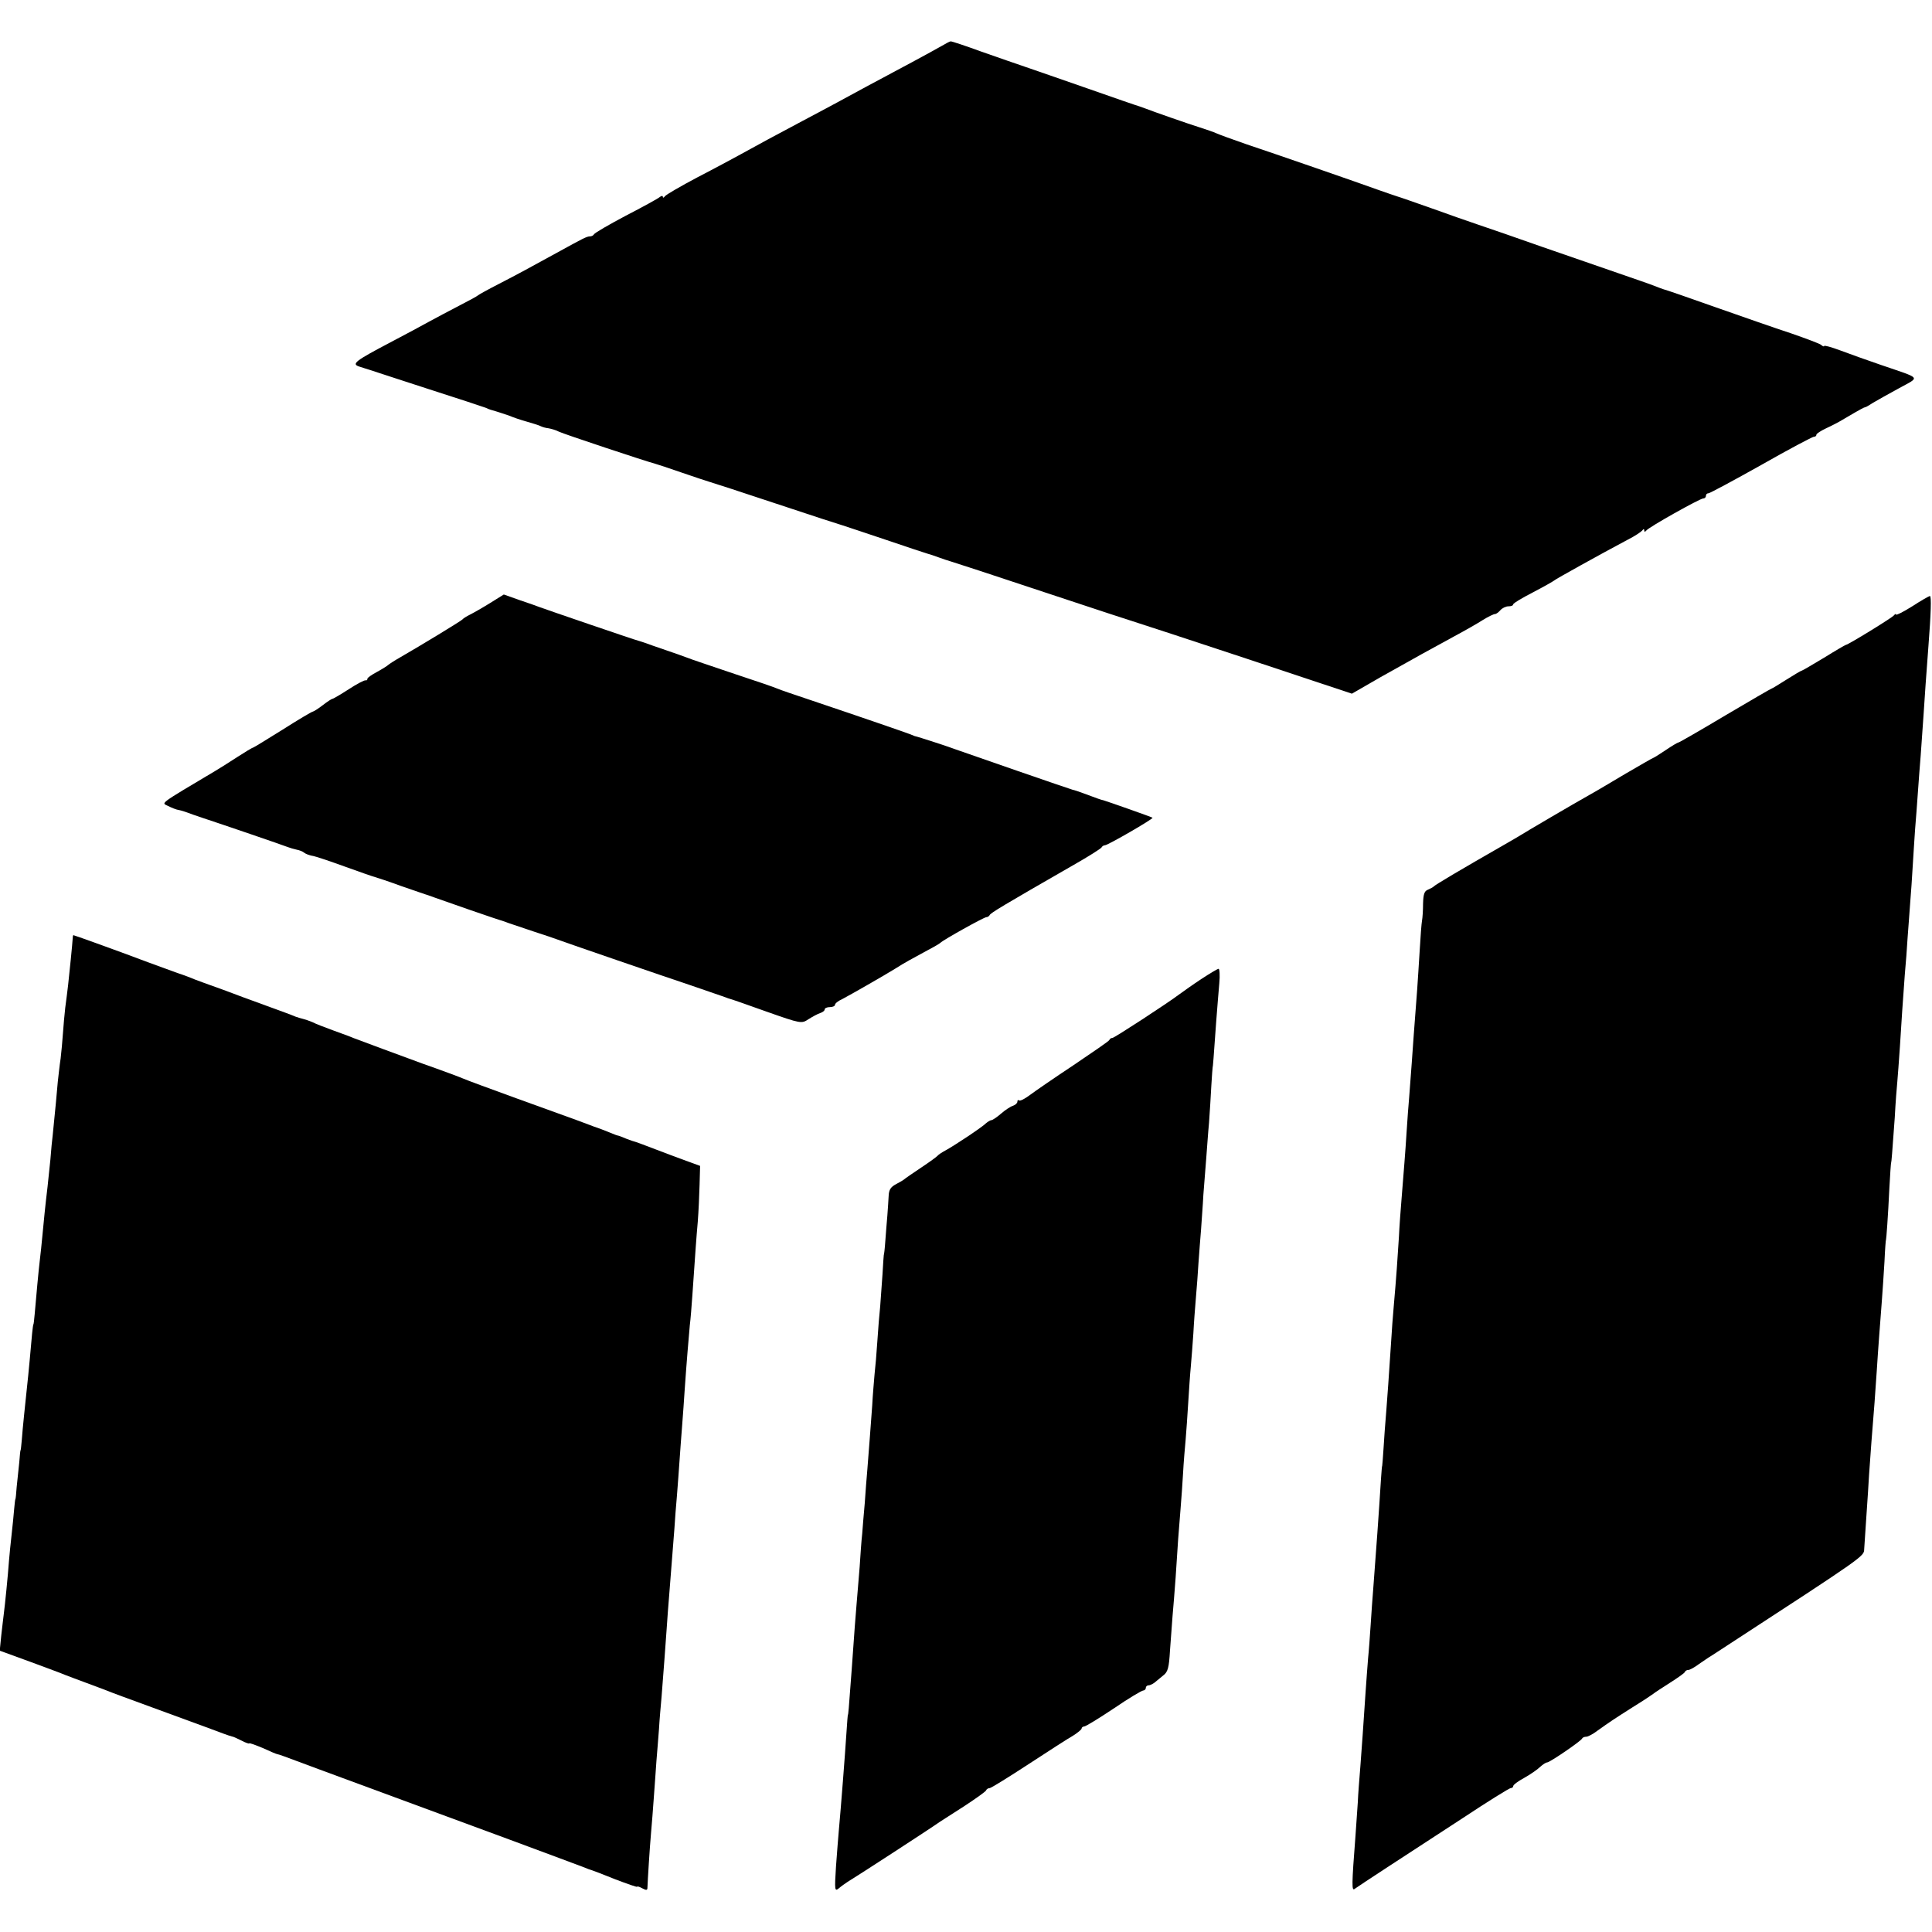 <?xml version="1.0" standalone="no"?>
<!DOCTYPE svg PUBLIC "-//W3C//DTD SVG 20010904//EN"
 "http://www.w3.org/TR/2001/REC-SVG-20010904/DTD/svg10.dtd">
<svg version="1.0" xmlns="http://www.w3.org/2000/svg"
 width="752pt" height="752pt" viewBox="0 0 752 752"
 preserveAspectRatio="xMidYMid meet">
<g transform="translate(0,752) scale(0.1,-0.1)"
fill="#000000" stroke="none">
<path d="M3665 7341 c-16 -9 -68 -38 -115 -63 -154 -82 -224 -120 -290 -156
-36 -19 -96 -52 -135 -72 -89 -47 -198 -106 -250 -135 -22 -12 -94 -51 -160
-85 -66 -35 -123 -68 -127 -74 -4 -6 -8 -7 -8 -2 0 5 -6 4 -12 -1 -7 -6 -67
-39 -133 -73 -66 -35 -121 -67 -123 -72 -2 -4 -9 -8 -15 -8 -13 0 -28 -8 -117
-57 -120 -66 -168 -92 -240 -129 -41 -21 -77 -41 -80 -44 -3 -3 -36 -21 -75
-41 -38 -20 -90 -47 -115 -61 -25 -14 -94 -51 -155 -83 -129 -68 -147 -81
-119 -91 10 -3 30 -10 44 -14 14 -5 117 -38 230 -75 113 -36 212 -69 220 -72
8 -4 17 -7 20 -8 22 -6 58 -18 75 -24 11 -5 40 -15 65 -22 25 -7 50 -15 55
-18 6 -3 19 -7 30 -8 11 -2 29 -7 40 -13 18 -9 340 -116 375 -125 8 -2 56 -18
105 -35 50 -17 97 -33 105 -35 8 -2 125 -40 260 -85 135 -45 252 -83 260 -85
8 -3 83 -27 165 -55 83 -28 157 -53 165 -55 8 -2 29 -9 45 -15 17 -6 37 -13
45 -15 8 -2 173 -56 365 -120 193 -64 357 -118 365 -120 8 -2 199 -65 423
-139 l409 -136 111 64 c144 81 195 109 287 159 41 22 92 51 112 64 21 13 42
23 47 23 5 0 14 7 21 15 7 8 21 15 31 15 11 0 19 3 19 8 0 4 35 25 78 47 42
22 79 43 82 46 5 5 176 100 285 158 28 14 53 31 57 36 5 7 8 7 8 0 0 -6 3 -6
8 0 9 13 209 125 222 125 6 0 10 5 10 10 0 6 4 10 10 10 5 0 98 50 205 110
107 61 200 110 205 110 6 0 10 3 10 8 0 4 17 15 38 25 20 9 53 26 72 38 68 40
75 43 80 44 3 0 16 8 30 17 14 8 59 34 100 56 85 47 93 36 -70 92 -52 18 -123
43 -157 56 -35 13 -63 21 -63 17 0 -3 -6 -1 -12 5 -7 5 -60 25 -118 45 -58 19
-190 65 -295 102 -104 37 -194 68 -200 69 -5 2 -21 7 -35 13 -14 6 -79 28
-145 51 -66 23 -199 69 -295 102 -96 34 -206 72 -245 85 -38 13 -122 42 -185
65 -63 22 -122 43 -130 45 -8 3 -40 13 -70 24 -77 28 -406 142 -520 180 -52
18 -104 37 -115 42 -11 5 -40 15 -65 23 -45 14 -182 62 -210 73 -8 3 -19 7
-25 9 -5 1 -95 32 -200 69 -104 36 -215 75 -245 85 -30 10 -107 37 -170 59
-63 23 -117 41 -120 40 -3 0 -18 -8 -35 -18z"/>
<path d="M1908 5173 c-29 -18 -64 -38 -78 -45 -14 -7 -27 -15 -30 -19 -5 -6
-163 -102 -243 -148 -23 -13 -44 -27 -47 -30 -3 -3 -22 -15 -42 -26 -21 -11
-38 -23 -38 -27 0 -5 -3 -7 -7 -6 -5 1 -34 -14 -66 -35 -31 -20 -60 -37 -63
-37 -3 0 -20 -11 -38 -25 -18 -14 -36 -25 -39 -25 -3 0 -56 -31 -117 -70 -61
-38 -113 -70 -115 -70 -3 0 -31 -17 -62 -37 -32 -21 -69 -44 -84 -53 -225
-134 -211 -124 -185 -137 14 -7 33 -15 43 -16 10 -2 25 -7 33 -10 8 -3 35 -13
60 -21 67 -22 313 -106 330 -113 8 -3 24 -8 34 -10 11 -2 24 -7 30 -12 6 -5
22 -11 36 -13 14 -3 70 -22 125 -42 55 -20 107 -38 115 -40 8 -2 56 -18 105
-36 50 -17 95 -33 100 -34 6 -2 17 -6 25 -9 24 -9 254 -89 265 -91 6 -2 17 -6
25 -9 8 -3 51 -17 95 -32 44 -14 87 -29 95 -32 32 -12 410 -142 515 -177 61
-21 117 -40 125 -43 8 -3 20 -7 25 -9 6 -1 72 -24 147 -51 136 -48 138 -48
165 -30 16 10 36 21 46 24 9 3 17 9 17 14 0 5 9 9 20 9 11 0 20 4 20 9 0 5 12
15 28 22 34 18 167 94 207 119 36 23 66 39 125 71 25 13 47 26 50 29 10 11
170 100 179 100 5 0 11 4 13 8 3 8 51 37 328 196 58 33 107 64 108 68 2 4 8 8
13 8 11 0 189 103 185 107 -3 3 -174 63 -191 68 -10 2 -21 6 -80 28 -16 6 -34
12 -40 13 -9 2 -422 145 -455 157 -14 6 -148 50 -160 52 -3 1 -12 5 -20 8 -15
6 -183 64 -385 132 -60 20 -119 40 -130 45 -11 5 -90 32 -175 60 -85 29 -164
55 -175 60 -11 4 -49 18 -85 30 -36 12 -72 25 -80 28 -8 3 -19 6 -25 8 -11 2
-361 122 -385 131 -8 3 -43 16 -77 27 l-62 22 -53 -33z"/>
<path d="M7443 5160 c-35 -22 -63 -36 -63 -32 0 4 -4 2 -8 -3 -6 -9 -179 -115
-187 -115 -2 0 -40 -22 -85 -50 -45 -27 -84 -50 -86 -50 -3 0 -30 -16 -60 -35
-30 -19 -56 -35 -58 -35 -2 0 -83 -47 -181 -105 -97 -58 -179 -105 -182 -105
-3 0 -25 -13 -50 -30 -24 -16 -46 -30 -48 -30 -2 0 -50 -28 -107 -61 -57 -34
-121 -72 -143 -84 -59 -33 -248 -144 -265 -155 -8 -5 -37 -22 -65 -38 -164
-94 -271 -157 -275 -163 -3 -3 -13 -8 -22 -12 -14 -5 -18 -18 -19 -54 0 -26
-2 -56 -4 -66 -2 -10 -6 -62 -9 -115 -3 -53 -8 -123 -10 -155 -12 -155 -16
-213 -21 -284 -3 -43 -8 -103 -10 -133 -3 -30 -7 -91 -10 -135 -5 -82 -11
-151 -20 -265 -3 -36 -8 -101 -10 -145 -5 -79 -10 -156 -20 -268 -3 -32 -8
-99 -11 -150 -11 -159 -11 -170 -18 -257 -4 -47 -9 -114 -11 -150 -2 -36 -5
-65 -5 -65 -1 0 -3 -25 -5 -55 -7 -115 -20 -296 -30 -425 -3 -33 -7 -96 -10
-140 -3 -44 -7 -102 -10 -130 -2 -27 -7 -88 -10 -135 -10 -149 -13 -193 -20
-285 -4 -49 -9 -112 -10 -140 -2 -27 -6 -86 -9 -130 -15 -194 -15 -217 -3
-207 7 5 64 43 127 84 63 41 195 127 293 191 98 65 182 117 187 117 6 0 10 4
10 8 0 5 19 19 43 32 23 13 51 32 61 42 11 10 23 18 28 18 10 0 132 83 136 93
2 4 9 7 16 7 7 0 26 10 43 23 49 35 64 45 138 92 39 24 75 48 80 52 6 5 35 24
65 43 30 19 57 38 58 42 2 5 8 8 14 8 5 0 24 10 41 23 18 12 39 27 48 32 9 6
36 23 60 39 539 351 534 348 535 376 1 14 5 75 9 135 4 61 9 130 10 155 2 25
6 81 9 125 10 121 16 203 21 280 5 81 13 183 20 275 3 36 7 103 10 150 2 47 5
85 6 85 1 0 8 92 13 200 3 55 6 100 7 100 1 0 4 34 14 175 3 58 8 121 10 140
2 19 6 80 10 135 7 116 11 169 19 280 4 44 9 109 11 145 3 36 7 97 10 135 3
39 8 104 10 145 2 41 7 104 9 140 3 36 8 101 11 145 3 44 8 109 11 145 9 128
14 196 19 275 3 44 8 111 11 149 10 128 12 196 6 196 -4 0 -35 -18 -69 -40z"/>
<path d="M283 3868 c-1 -20 -13 -139 -18 -183 -3 -22 -7 -61 -11 -87 -3 -26
-7 -71 -9 -100 -2 -29 -6 -73 -9 -98 -4 -25 -8 -65 -11 -90 -3 -39 -11 -120
-20 -210 -2 -14 -6 -56 -9 -95 -4 -38 -9 -86 -11 -105 -9 -74 -15 -137 -20
-190 -3 -30 -7 -73 -10 -95 -5 -41 -14 -140 -20 -210 -2 -22 -4 -40 -5 -40 -1
0 -3 -16 -5 -35 -4 -47 -15 -167 -20 -210 -6 -58 -17 -159 -20 -203 -2 -23 -4
-42 -5 -42 -1 0 -3 -21 -5 -47 -3 -27 -7 -69 -10 -95 -2 -27 -4 -48 -5 -48 -1
0 -3 -18 -5 -40 -2 -22 -6 -67 -10 -100 -4 -33 -8 -78 -10 -100 -4 -57 -16
-176 -20 -205 -2 -14 -6 -52 -10 -85 l-6 -60 118 -43 c65 -24 127 -47 138 -52
11 -4 47 -18 80 -30 33 -12 69 -26 80 -30 11 -5 90 -34 175 -65 216 -79 251
-92 280 -103 14 -5 28 -10 33 -11 4 0 21 -8 37 -16 17 -9 30 -13 30 -11 0 3
24 -6 53 -18 28 -13 54 -24 57 -24 6 -1 13 -3 165 -60 109 -40 222 -82 740
-273 149 -55 279 -104 290 -108 11 -5 23 -9 27 -10 4 -1 46 -17 93 -36 47 -18
85 -31 85 -29 0 3 9 0 20 -6 15 -8 20 -8 20 2 1 29 9 157 14 213 3 33 8 96 11
140 3 44 8 107 10 140 3 33 7 89 10 125 2 36 7 92 10 125 8 97 15 200 20 267
2 35 7 95 10 133 8 103 15 193 20 255 2 30 6 89 10 130 3 41 8 102 10 135 2
33 7 94 10 135 3 41 8 104 10 140 7 103 16 208 20 252 3 22 7 75 10 117 12
173 15 219 21 286 3 39 6 103 7 144 l2 73 -55 20 c-30 11 -84 31 -120 45 -36
14 -69 26 -75 28 -5 1 -23 7 -38 13 -16 7 -30 12 -32 12 -2 0 -16 5 -32 12
-15 6 -30 12 -33 13 -7 2 -34 12 -95 35 -27 10 -133 48 -235 85 -102 37 -194
71 -205 76 -11 5 -83 32 -160 59 -122 45 -196 72 -270 100 -11 5 -47 18 -80
30 -33 12 -69 26 -80 32 -12 5 -27 10 -35 12 -8 2 -22 6 -30 9 -8 4 -60 23
-115 43 -55 20 -129 47 -165 61 -36 13 -69 25 -75 27 -5 2 -21 8 -35 13 -14 6
-45 18 -70 26 -25 9 -76 28 -115 42 -89 34 -286 105 -289 105 -2 0 -3 -6 -3
-12z"/>
<path d="M4677 3710 c-32 -21 -70 -48 -85 -59 -49 -37 -255 -171 -262 -171 -5
0 -10 -3 -12 -8 -1 -4 -64 -47 -138 -97 -74 -49 -151 -102 -171 -117 -20 -15
-39 -25 -43 -21 -3 3 -6 1 -6 -5 0 -6 -8 -13 -17 -16 -10 -3 -31 -17 -47 -31
-16 -14 -33 -25 -37 -25 -4 0 -14 -6 -21 -12 -16 -16 -123 -87 -158 -106 -13
-7 -27 -16 -30 -20 -3 -4 -32 -25 -65 -47 -33 -22 -62 -42 -65 -45 -3 -3 -17
-11 -32 -19 -21 -11 -28 -22 -29 -45 -1 -17 -3 -51 -5 -76 -2 -25 -6 -70 -8
-100 -2 -30 -5 -55 -6 -55 0 0 -3 -34 -5 -75 -3 -41 -7 -97 -9 -125 -3 -27 -8
-88 -11 -135 -3 -47 -8 -105 -11 -130 -2 -25 -7 -79 -9 -120 -6 -81 -12 -163
-19 -250 -3 -30 -7 -89 -10 -130 -4 -41 -8 -95 -10 -120 -3 -25 -7 -83 -10
-130 -4 -47 -9 -112 -12 -145 -5 -59 -7 -86 -19 -255 -12 -161 -13 -175 -15
-175 0 0 -3 -29 -5 -65 -6 -93 -22 -298 -30 -385 -2 -22 -7 -85 -11 -140 -6
-93 -5 -98 11 -85 9 8 25 19 34 25 41 25 320 206 361 235 8 5 51 33 95 61 44
29 82 56 83 60 2 5 8 9 14 9 5 0 73 42 151 93 78 51 157 102 175 112 17 11 32
23 32 27 0 4 5 8 10 8 6 0 58 32 115 70 57 39 109 70 115 70 5 0 10 5 10 10 0
6 5 10 10 10 6 0 16 5 23 10 7 6 22 18 34 28 19 14 23 30 27 97 3 44 8 105 10
135 3 30 8 98 12 150 8 129 12 182 19 265 3 39 8 102 10 142 2 39 7 98 10 130
3 32 7 97 10 143 3 47 7 110 10 140 3 30 7 89 10 130 2 41 7 104 10 140 3 36
8 97 10 135 3 39 7 97 10 130 2 33 7 94 9 135 3 41 8 104 11 140 3 36 7 99 11
140 3 41 7 107 9 145 2 39 5 70 5 70 1 0 4 38 14 180 4 50 9 116 12 148 3 31
1 57 -3 56 -4 0 -34 -18 -66 -39z"/>
</g>
</svg>
